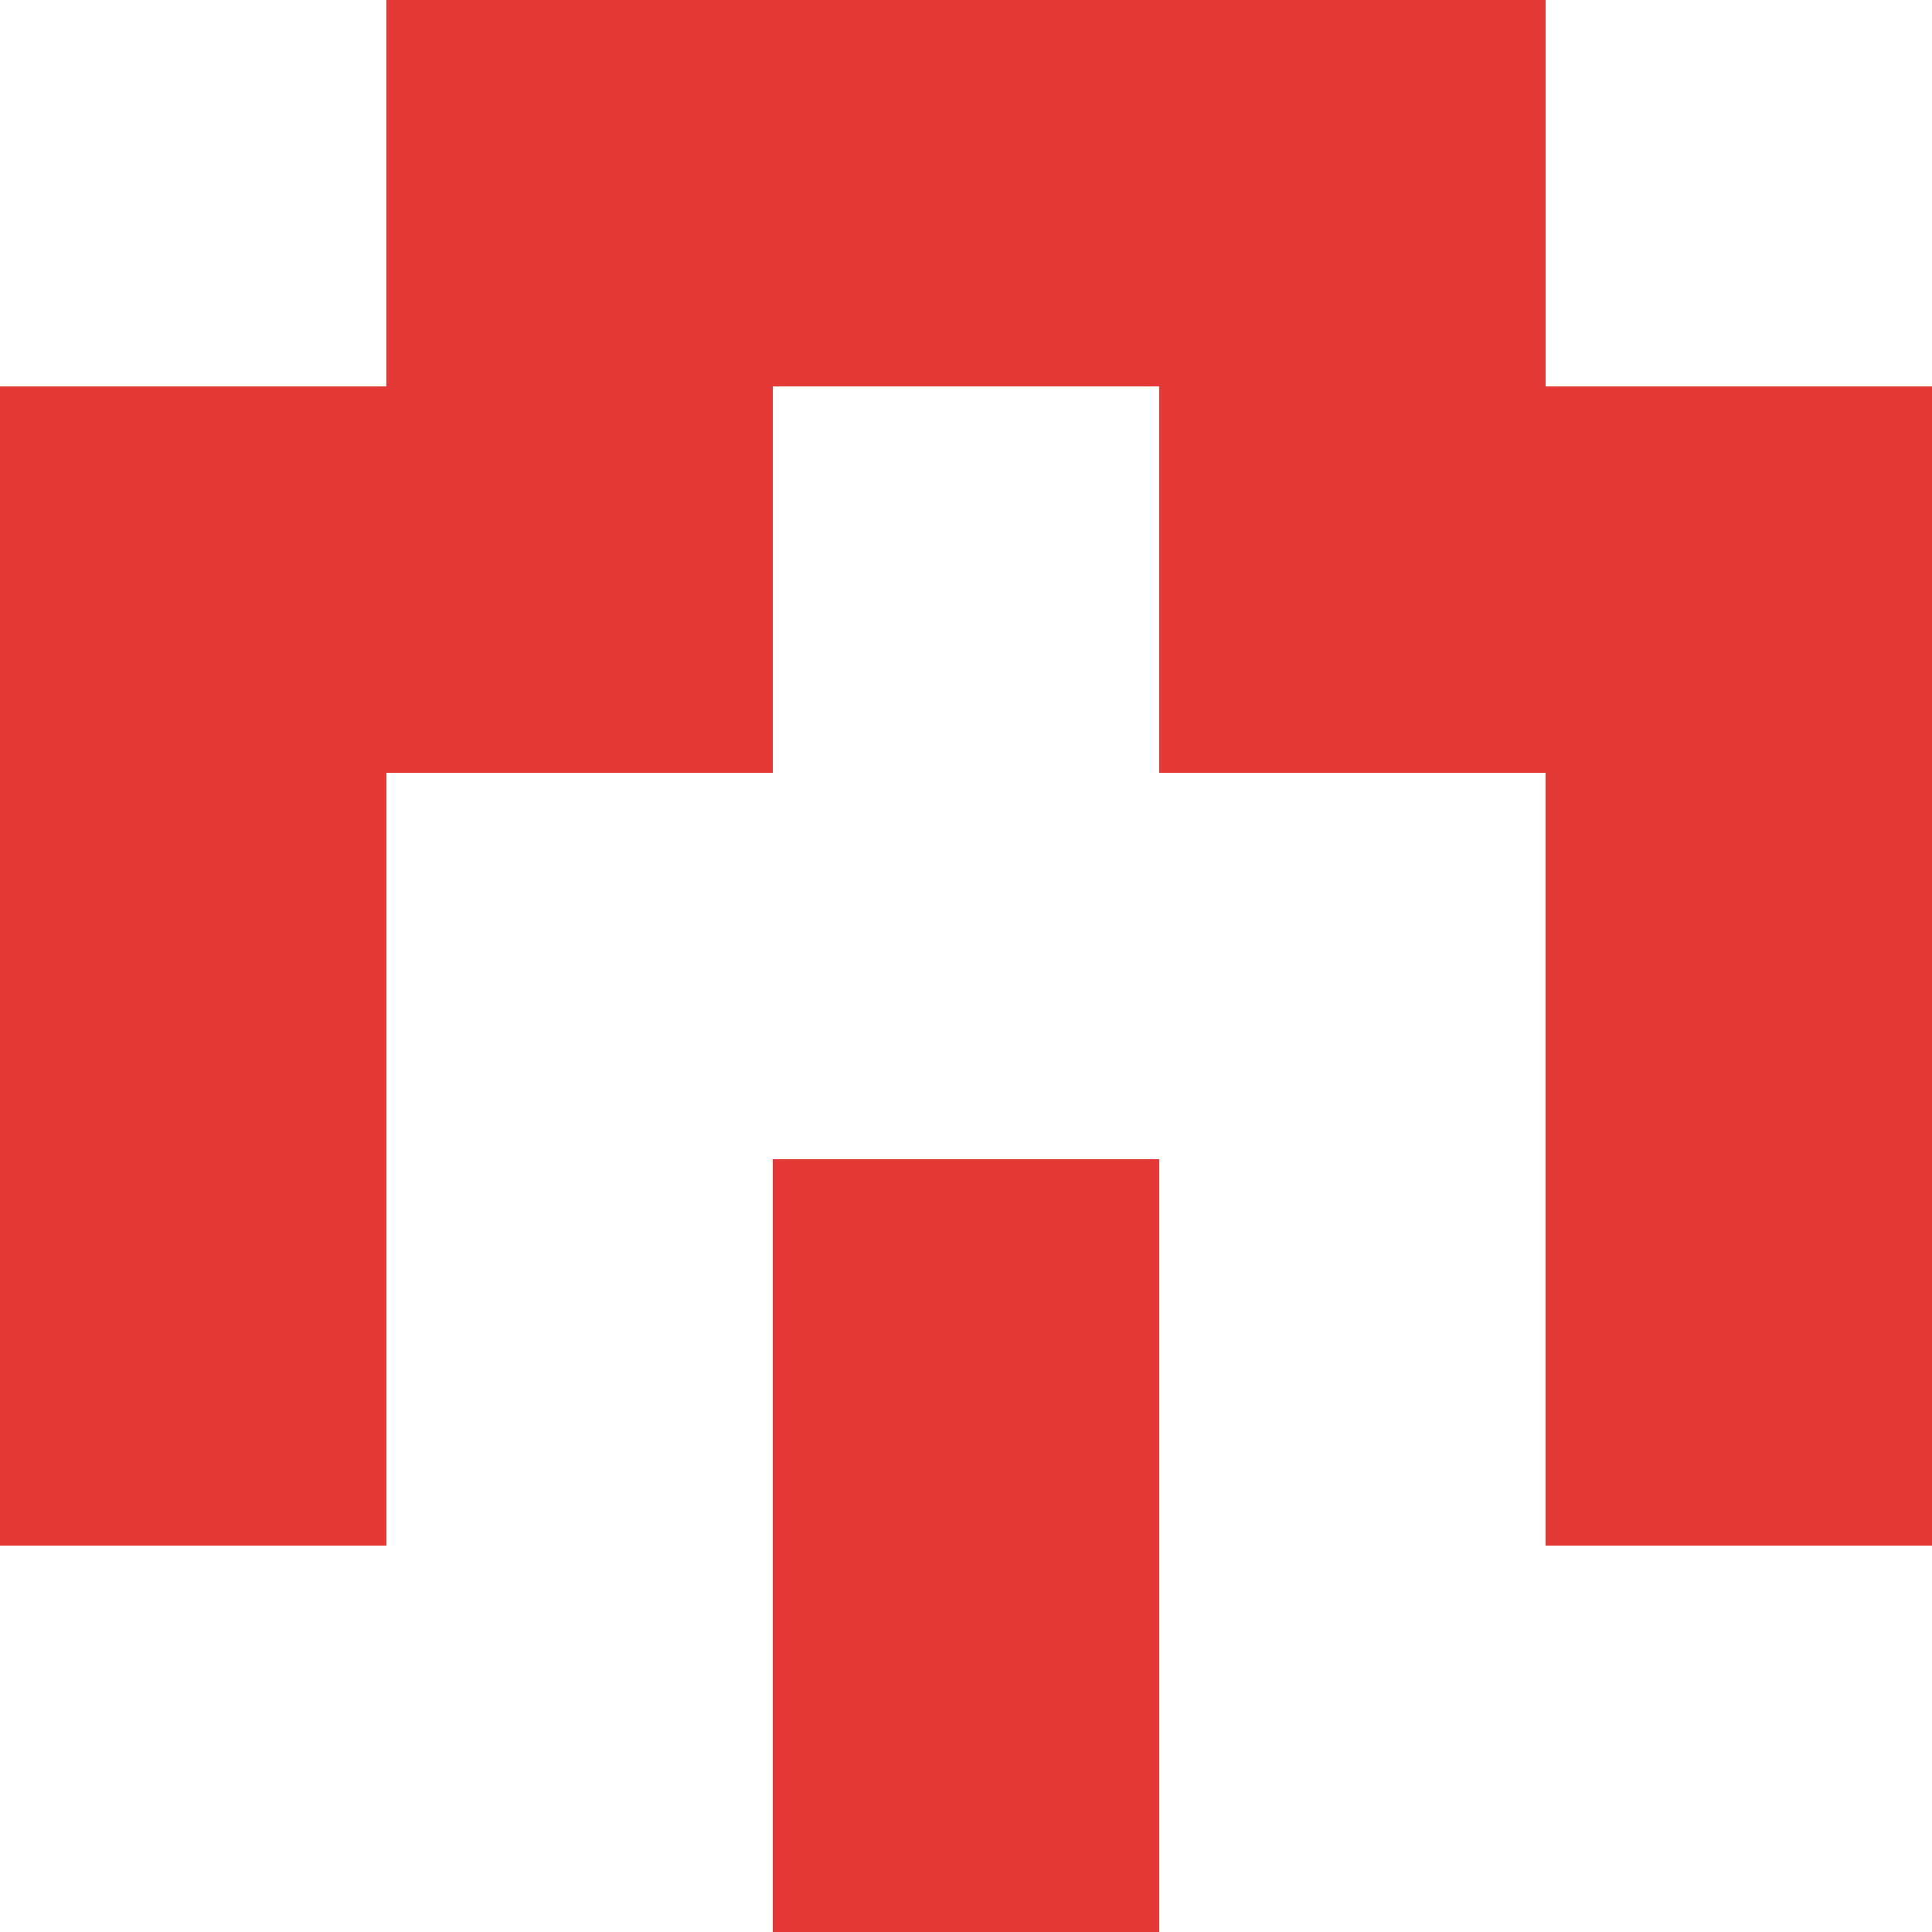 <svg xmlns="http://www.w3.org/2000/svg" xmlns:xlink="http://www.w3.org/1999/xlink" style="isolation:isolate" viewBox="0 0 5 5" version="1.1" shape-rendering="crispEdges"><path d="M2 4h1v1H2V4z" fill="#E53935"/><path d="M0 3h1v1H0V3zm2 0h1v1H2V3zm2 0h1v1H4V3z" fill-rule="evenodd" fill="#E53935"/><path d="M0 2h1v1H0V2zm4 0h1v1H4V2z" fill-rule="evenodd" fill="#E53935"/><path d="M0 1h2v1H0V1zm3 0h2v1H3V1z" fill-rule="evenodd" fill="#E53935"/><path d="M1 0h3v1H1V0z" fill="#E53935"/></svg>